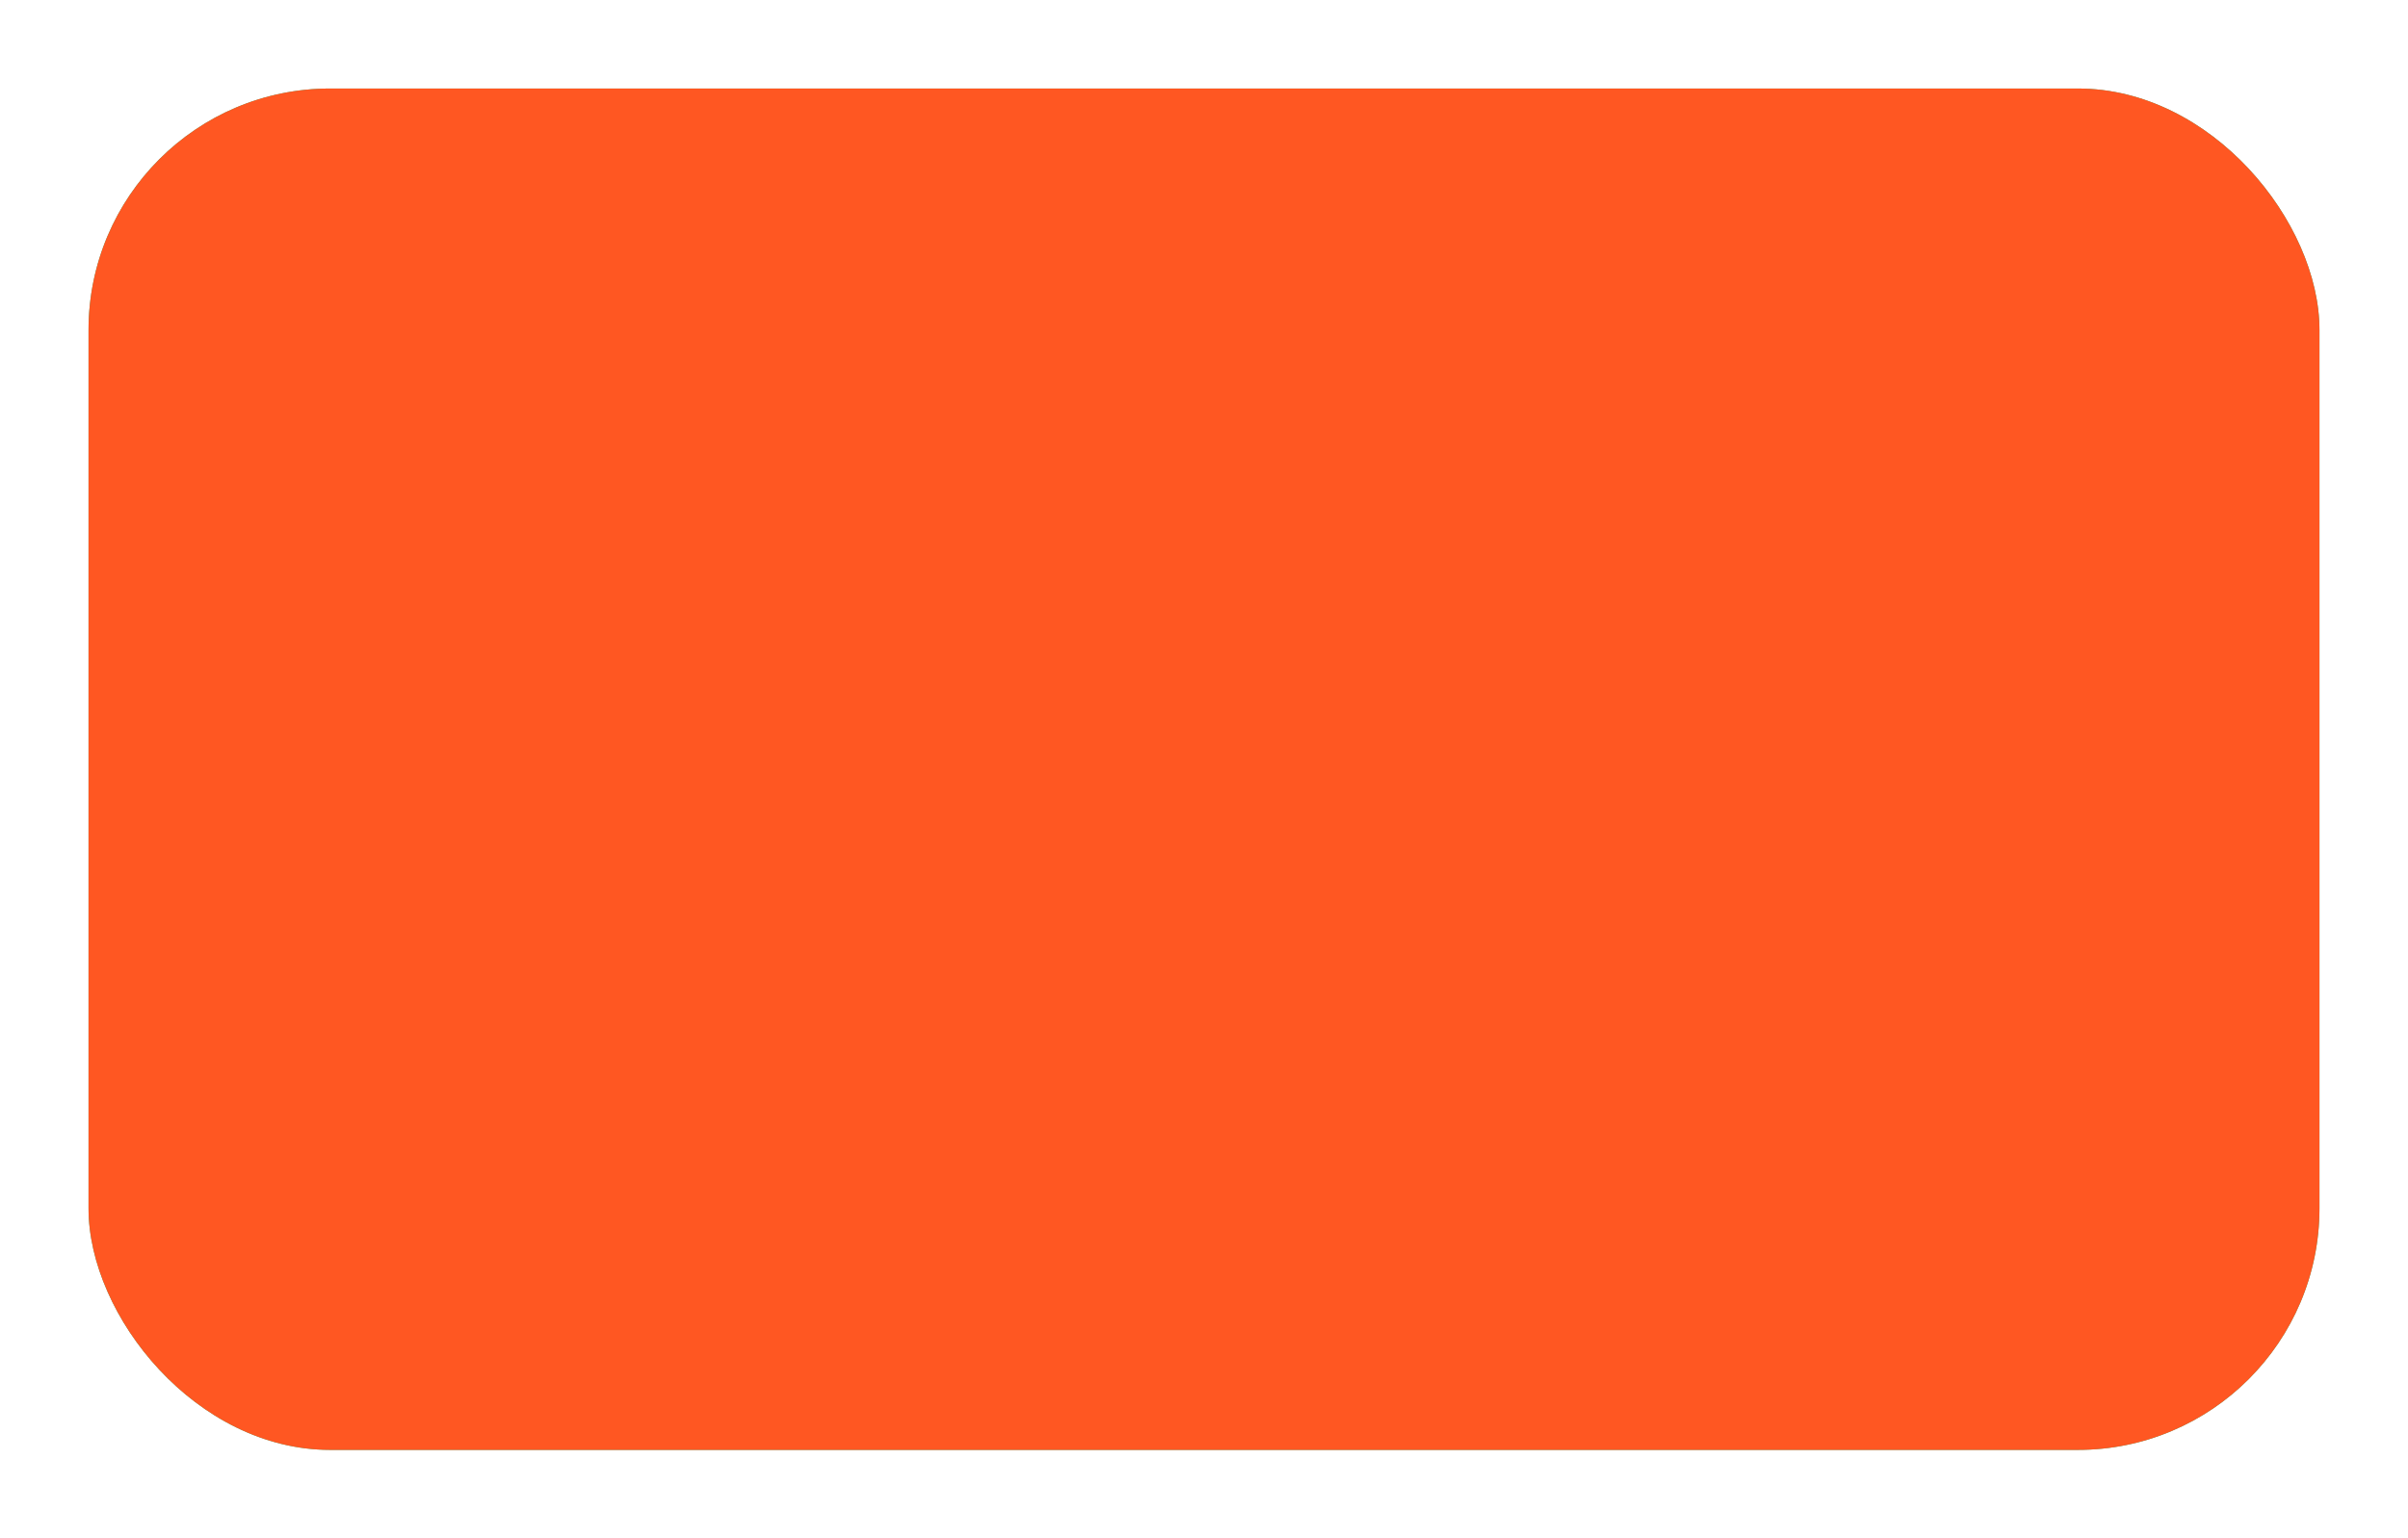 <?xml version="1.0" encoding="UTF-8"?> <svg xmlns="http://www.w3.org/2000/svg" width="1360" height="869" viewBox="0 0 1360 869" fill="none"> <g filter="url(#filter0_d)"> <rect x="30" y="30" width="1260" height="769" rx="136.439" fill="#32B67A"></rect> <rect x="30" y="30" width="1260" height="769" rx="136.439" fill="#FF5722"></rect> </g> <defs> <filter id="filter0_d" x="0" y="0" width="1360" height="869" filterUnits="userSpaceOnUse" color-interpolation-filters="sRGB"> <feFlood flood-opacity="0" result="BackgroundImageFix"></feFlood> <feColorMatrix in="SourceAlpha" type="matrix" values="0 0 0 0 0 0 0 0 0 0 0 0 0 0 0 0 0 0 127 0" result="hardAlpha"></feColorMatrix> <feOffset dx="20" dy="20"></feOffset> <feGaussianBlur stdDeviation="25"></feGaussianBlur> <feColorMatrix type="matrix" values="0 0 0 0 1 0 0 0 0 0.341 0 0 0 0 0.133 0 0 0 0.31 0"></feColorMatrix> <feBlend mode="normal" in2="BackgroundImageFix" result="effect1_dropShadow"></feBlend> <feBlend mode="normal" in="SourceGraphic" in2="effect1_dropShadow" result="shape"></feBlend> </filter> </defs> </svg> 